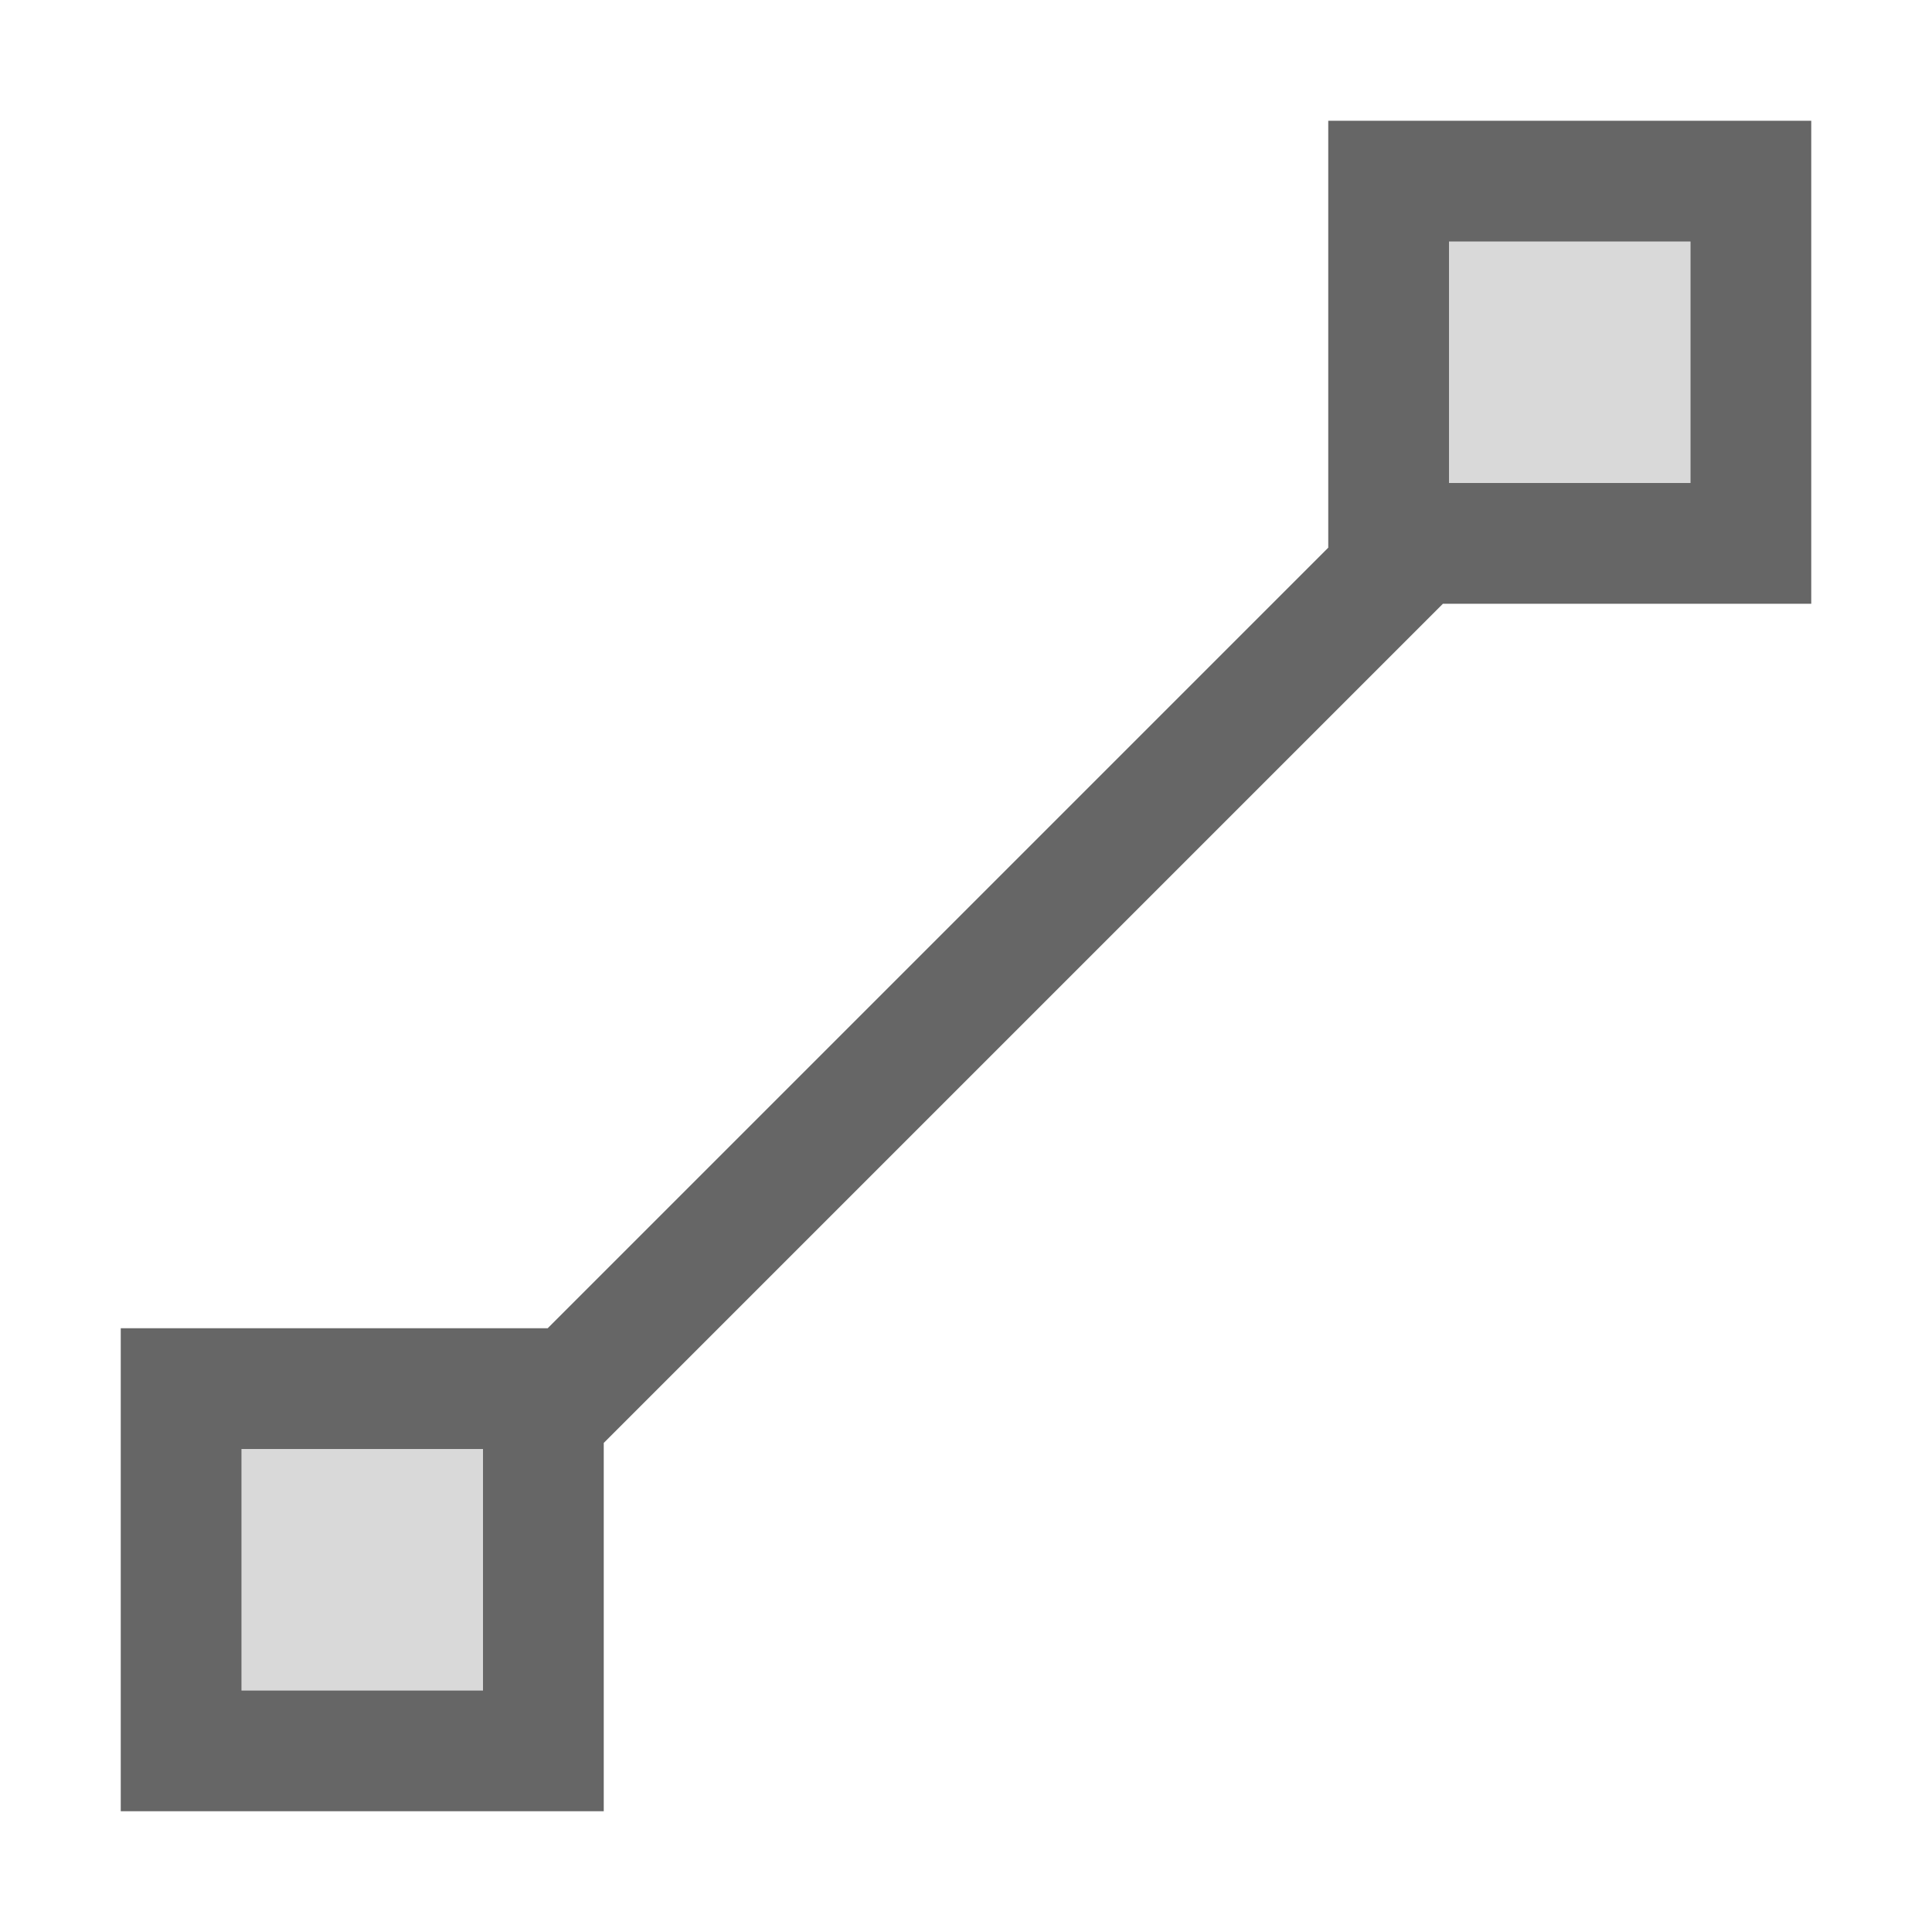 <?xml version="1.0" encoding="UTF-8"?>
<svg width="48px" height="48px" viewBox="0 0 48 48" version="1.1" xmlns="http://www.w3.org/2000/svg" xmlns:xlink="http://www.w3.org/1999/xlink">
    <!-- Generator: Sketch 52.6 (67491) - http://www.bohemiancoding.com/sketch -->
    <title>2-point-line</title>
    <desc>Created with Sketch.</desc>
    <g id="2-point-line" stroke="none" stroke-width="1" fill="none" fill-rule="evenodd">
        <rect id="container" fill="#FFFFFF" opacity="0" x="0" y="0" width="48" height="48"></rect>
        <path d="M6,36 L12,36 L12,42 L6,42 L6,36 Z M36,6 L42,6 L42,12 L36,12 L36,6 Z" id="L-grey" fill-opacity="0.15" fill="#000000"></path>
        <path d="M13.607,33 L33,13.607 L33,3 L45,3 L45,15 L35.849,15 L15,35.849 L15,45 L3,45 L3,33 L13.607,33 Z M6,36 L6,42 L12,42 L12,36 L6,36 Z M36,6 L36,12 L42,12 L42,6 L36,6 Z" id="obj" fill-opacity="0.6" fill="#000000"></path>
    </g>
</svg>